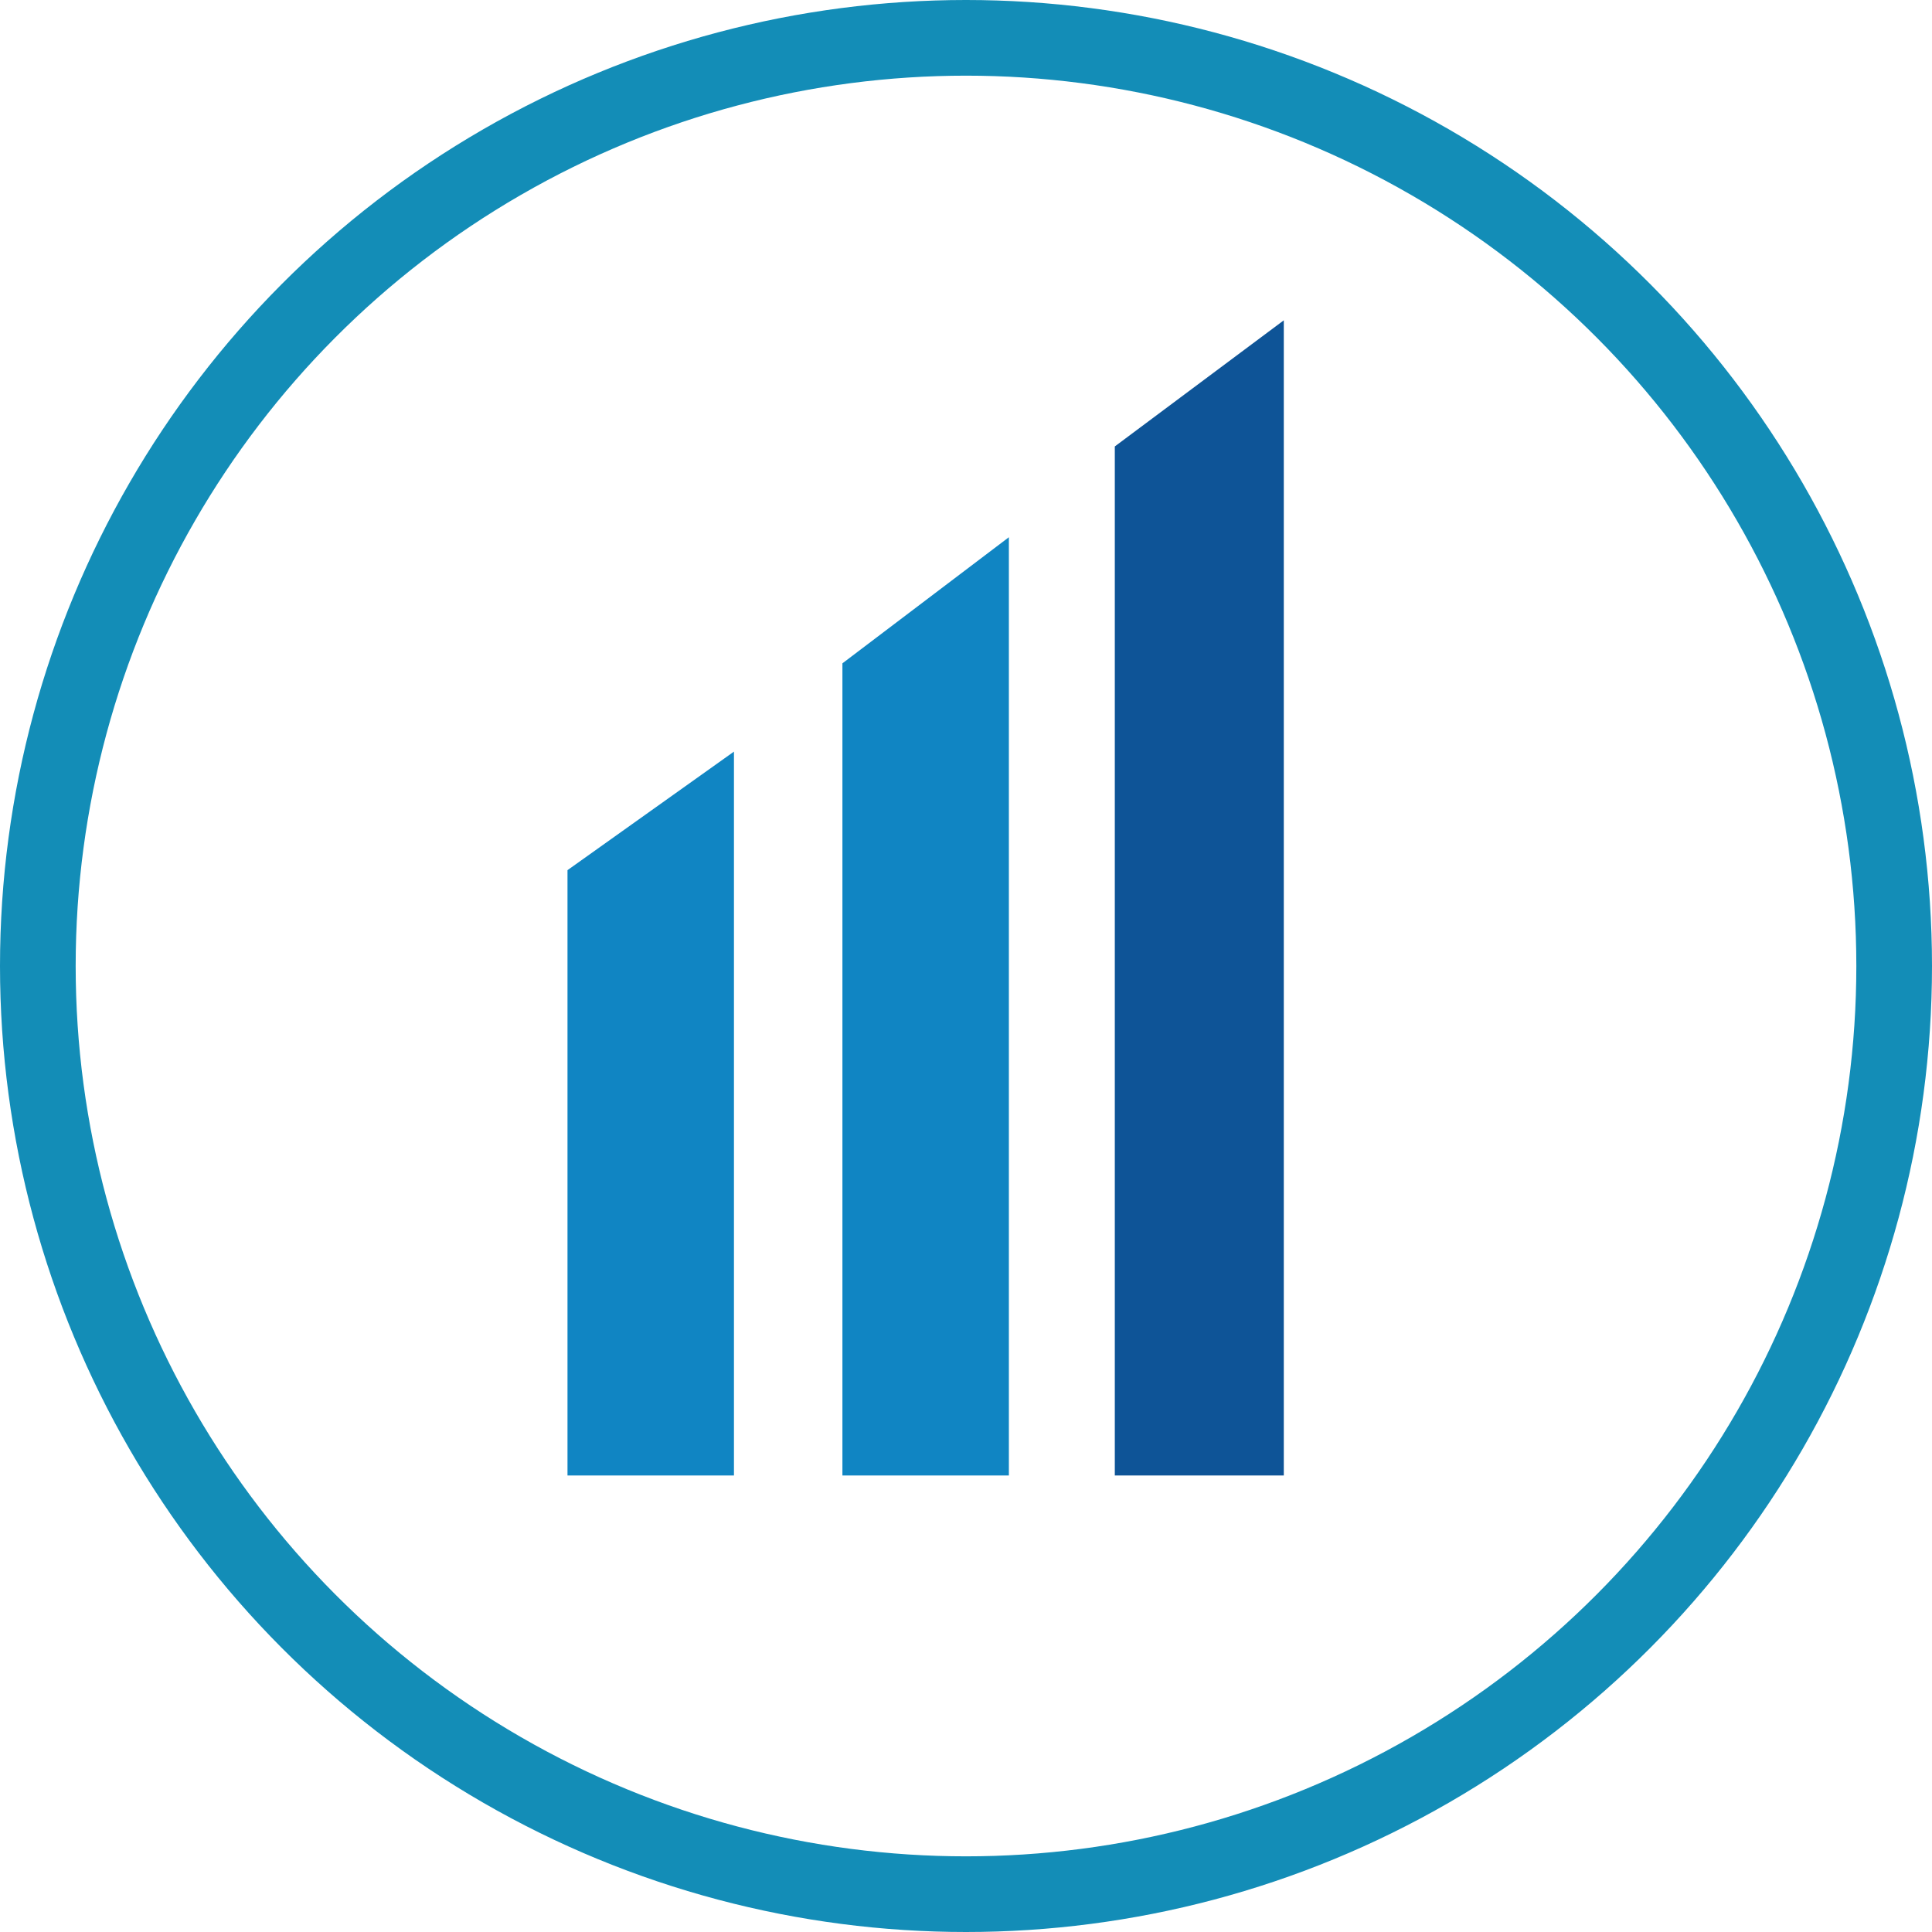 <?xml version="1.0" encoding="utf-8"?>
<!-- Generator: Adobe Illustrator 21.0.2, SVG Export Plug-In . SVG Version: 6.00 Build 0)  -->
<svg version="1.1" id="Layer_1" xmlns="http://www.w3.org/2000/svg" xmlns:xlink="http://www.w3.org/1999/xlink" x="0px" y="0px"
	 viewBox="0 0 76.6 76.6" style="enable-background:new 0 0 76.6 76.6;" xml:space="preserve">
<polygon style="fill:#0E5497;" points="50.9,58.5 44.2,58.5 44.2,17.7 50.9,12.7 "/>
<polygon style="fill:#1085C3;" points="40,58.5 33.4,58.5 33.4,26.3 40,21.3 "/>
<polygon style="fill:#1085C3;" points="29.1,58.5 22.5,58.5 22.5,34.5 29.1,29.8 "/>
<circle style="fill:none;stroke:#138DB7;stroke-width:3;stroke-miterlimit:10;" cx="38.3" cy="38.3" r="36.8"/>
</svg>
